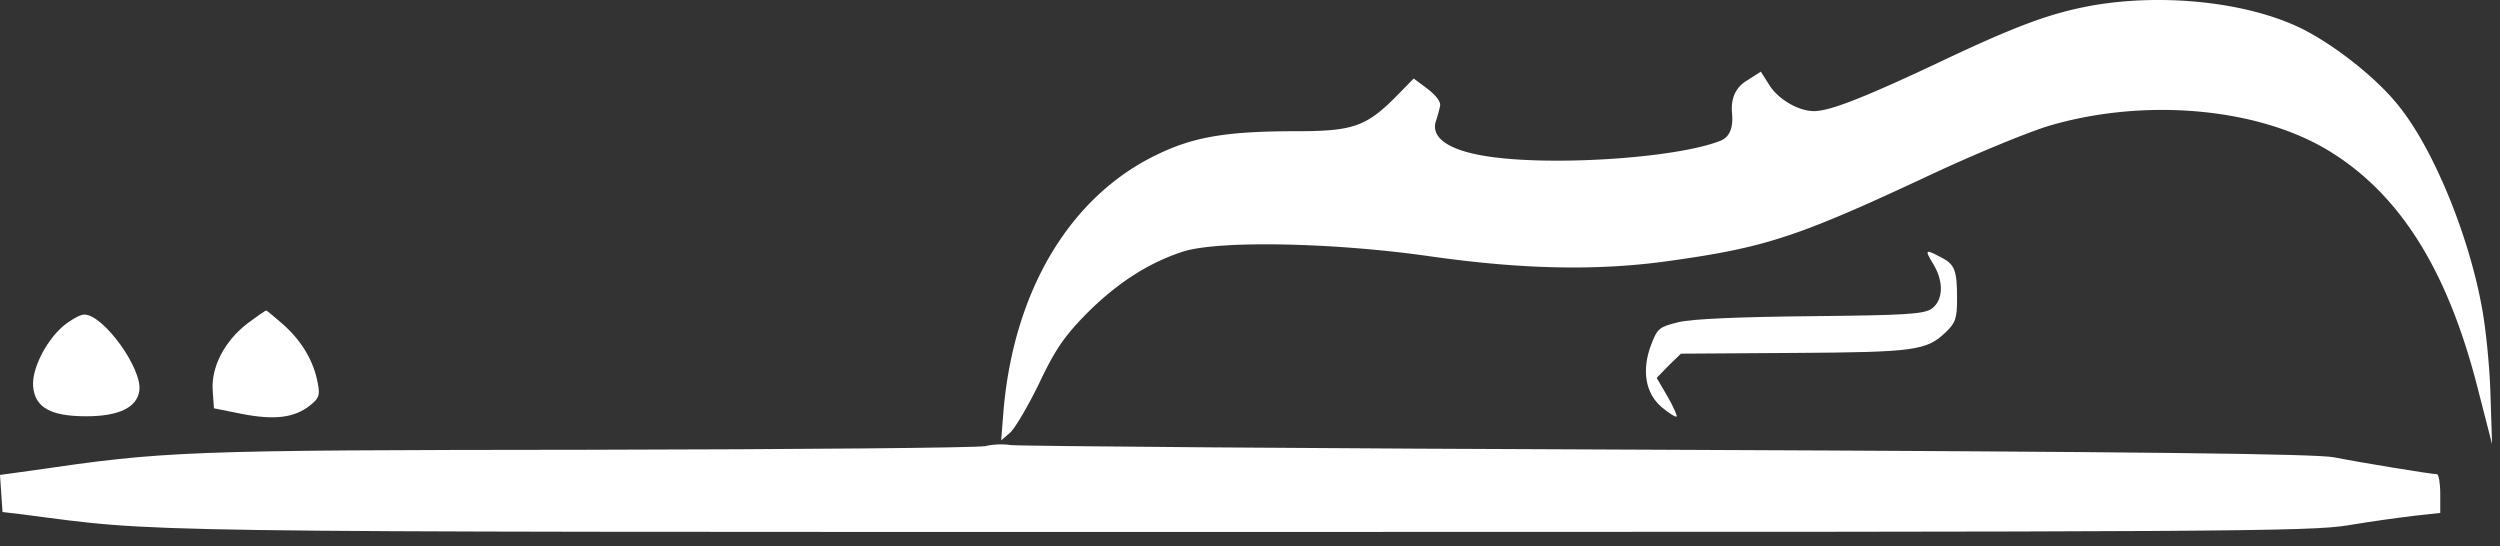 <svg width="151" height="33" fill="none" xmlns="http://www.w3.org/2000/svg"><rect width="100%" height="100%" fill="#333333" stroke="none"/><path d="M126.403.327c-2.528.459-4.531 1.18-9.411 3.498-4.509 2.121-6.489 2.886-7.43 2.886-.942 0-2.167-.721-2.703-1.585l-.504-.798-.941.601c-.613.416-.879 1.057-.799 1.924.081.868-.146 1.414-.678 1.64-2.681 1.083-10.593 1.585-14.423.897-2.046-.361-3.064-1.083-2.801-2.023a9.04 9.04 0 0 0 .262-.94c.077-.24-.197-.623-.722-1.039l-.865-.645-1.138 1.16c-1.74 1.738-2.582 2.022-5.909 2.022-4.268 0-6.27.339-8.514 1.443-5.209 2.525-8.59 8.188-9.214 15.426l-.142 1.804.558-.482c.285-.262 1.083-1.617 1.762-3.017.985-2.077 1.543-2.842 2.922-4.242 1.827-1.803 3.666-2.984 5.745-3.662 2.123-.678 9.017-.558 14.904.284 5.625.798 10.2.897 14.587.263 5.691-.799 7.65-1.444 15.441-5.084 2.922-1.378 6.27-2.744 7.452-3.083 5.866-1.705 12.782-1.039 17.028 1.662 4.125 2.602 6.926 7.084 8.71 13.928l.941 3.662-.098-3.006c-.044-1.662-.285-4.002-.504-5.182-.798-4.46-2.987-9.763-5.11-12.332-1.324-1.64-3.808-3.586-5.745-4.559-3.261-1.618-8.35-2.165-12.661-1.421Z" fill="#fff"/><path d="M116.751 15.916c.679 1.105.624 2.242-.098 2.745-.504.317-1.642.382-7.31.437-4.345.044-7.135.164-7.956.36-1.16.285-1.28.361-1.663 1.378-.58 1.542-.34 2.92.645 3.76.438.362.843.624.898.558.044-.043-.197-.6-.558-1.224l-.646-1.104.722-.744.744-.721 6.829-.044c7.31-.044 8.01-.142 9.17-1.257.58-.558.679-.82.679-2.023 0-1.738-.143-2.077-.985-2.503-.941-.503-.985-.46-.46.404l-.011-.022ZM14.948 19.535c-1.379 1.06-2.2 2.624-2.101 4.045l.076 1.083L14.61 25c1.958.383 3.162.24 4.103-.503.558-.437.624-.623.482-1.344-.24-1.323-.941-2.504-2.025-3.499-.558-.48-1.04-.896-1.083-.896-.077 0-.58.36-1.138.776ZM3.786 19.72c-1.061.941-1.882 2.625-1.783 3.641.12 1.258 1.061 1.782 3.206 1.782 1.959 0 3.064-.524 3.206-1.541.197-1.323-2.166-4.603-3.326-4.603-.263 0-.843.34-1.303.722ZM59.475 26.947c-.383.099-11.194.197-23.998.219-24.501.022-25.464.076-33.573 1.257L0 28.686l.077 1.137.076 1.104 1.204.142c8.492 1.104 4.99 1.06 73.68 1.06 59.672 0 64.465-.021 66.807-.404 1.4-.24 3.206-.481 4.049-.58l1.499-.164v-1.158c0-.645-.099-1.181-.197-1.181-.318 0-4.607-.7-6.194-1.017-1.061-.218-11.72-.339-40.281-.459-21.35-.076-39.22-.219-39.68-.284-.46-.077-1.16-.044-1.565.076v-.01Z" fill="#fff"/></svg>